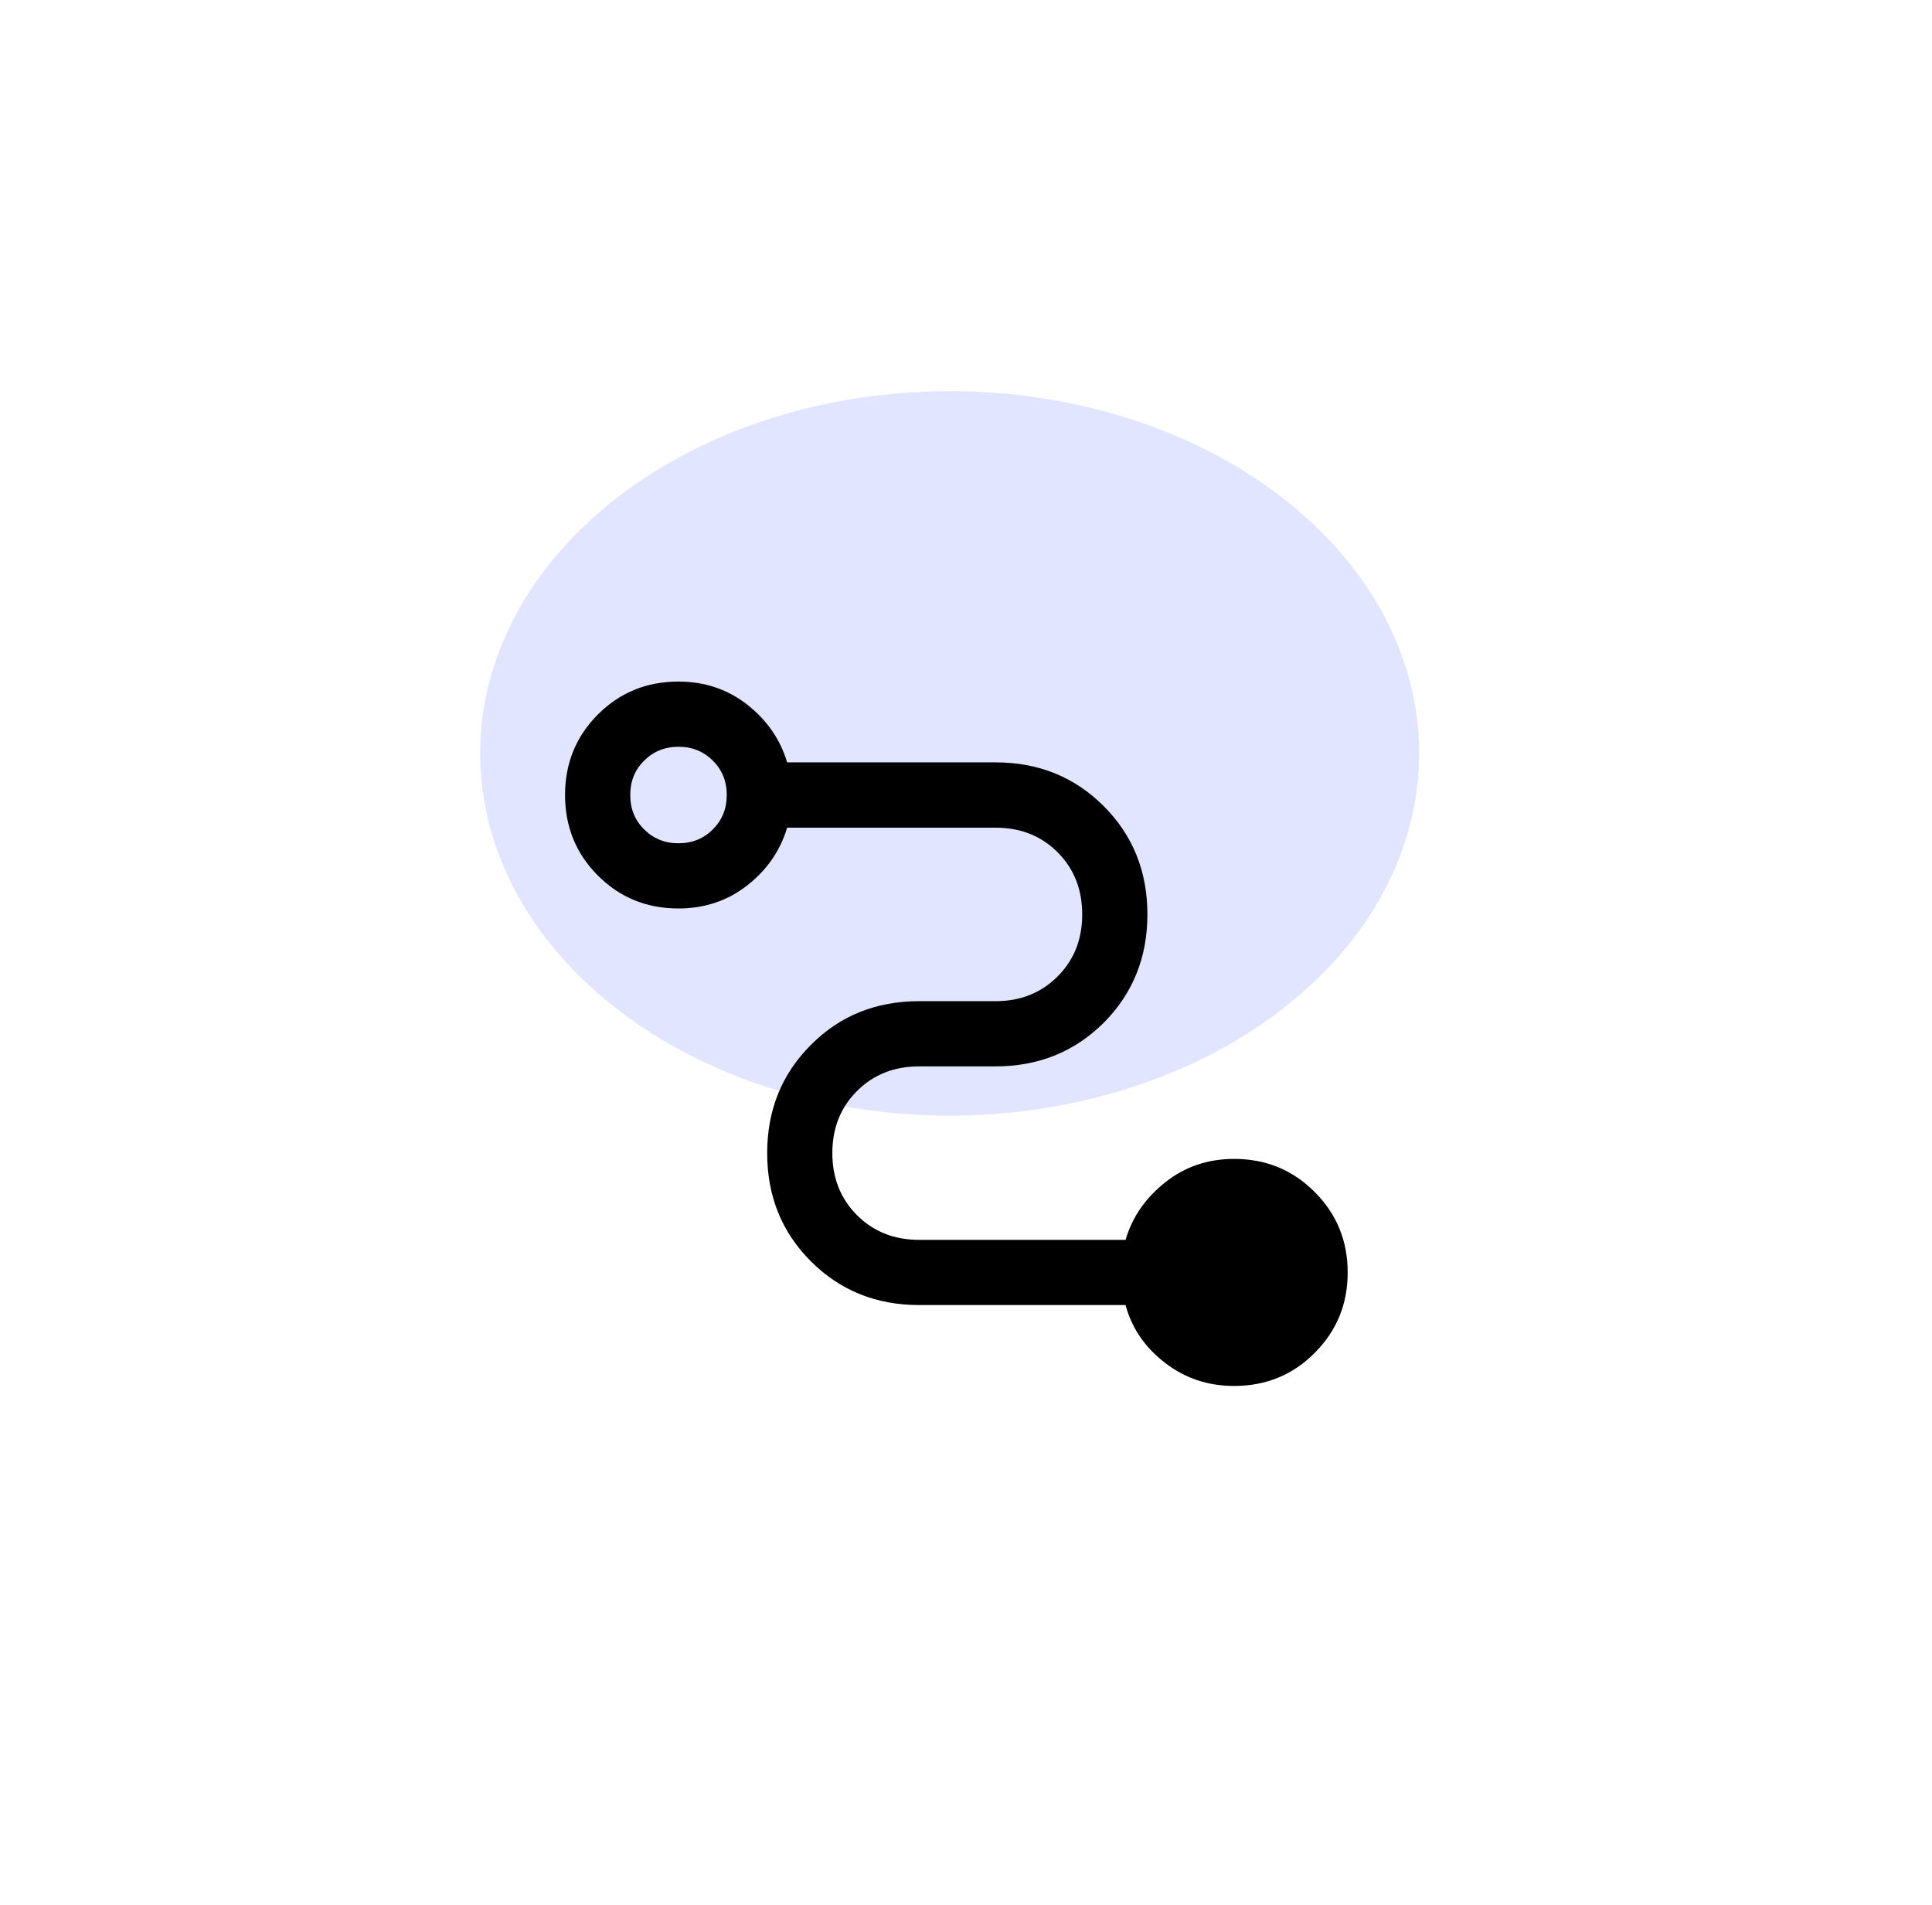 <?xml version="1.0" encoding="UTF-8"?>
<svg xmlns="http://www.w3.org/2000/svg" xmlns:xlink="http://www.w3.org/1999/xlink" width="71" zoomAndPan="magnify" viewBox="0 0 53.25 52.5" height="70" preserveAspectRatio="xMidYMid meet" version="1.0">
  <defs>
    <clipPath id="741338f737">
      <path d="M 13.23 10.781 L 39.117 10.781 L 39.117 30.75 L 13.23 30.75 Z M 13.23 10.781 " clip-rule="nonzero"></path>
    </clipPath>
  </defs>
  <g clip-path="url(#741338f737)">
    <path fill="#9da7ff" d="M 26.176 30.75 C 25.324 30.75 24.484 30.684 23.648 30.555 C 22.816 30.43 22.008 30.238 21.223 29.988 C 20.438 29.738 19.691 29.43 18.984 29.066 C 18.277 28.703 17.625 28.289 17.023 27.824 C 16.422 27.359 15.887 26.855 15.414 26.312 C 14.941 25.766 14.543 25.191 14.219 24.586 C 13.895 23.98 13.648 23.355 13.48 22.711 C 13.316 22.07 13.234 21.418 13.234 20.766 C 13.234 20.109 13.316 19.461 13.48 18.816 C 13.648 18.172 13.895 17.547 14.219 16.941 C 14.543 16.336 14.941 15.762 15.414 15.219 C 15.887 14.672 16.422 14.168 17.023 13.703 C 17.625 13.242 18.277 12.828 18.984 12.461 C 19.691 12.098 20.438 11.789 21.223 11.539 C 22.008 11.289 22.816 11.098 23.648 10.973 C 24.484 10.844 25.324 10.781 26.176 10.781 C 27.023 10.781 27.867 10.844 28.699 10.973 C 29.535 11.098 30.344 11.289 31.129 11.539 C 31.914 11.789 32.66 12.098 33.367 12.461 C 34.07 12.828 34.727 13.242 35.328 13.703 C 35.926 14.168 36.465 14.672 36.938 15.219 C 37.41 15.762 37.809 16.336 38.133 16.941 C 38.457 17.547 38.703 18.172 38.867 18.816 C 39.035 19.461 39.117 20.109 39.117 20.766 C 39.117 21.418 39.035 22.07 38.867 22.711 C 38.703 23.355 38.457 23.98 38.133 24.586 C 37.809 25.191 37.41 25.766 36.938 26.312 C 36.465 26.855 35.926 27.359 35.328 27.824 C 34.727 28.289 34.07 28.703 33.367 29.066 C 32.66 29.43 31.914 29.738 31.129 29.988 C 30.344 30.238 29.535 30.43 28.699 30.555 C 27.867 30.684 27.023 30.75 26.176 30.75 Z M 26.176 30.75 " fill-opacity="0.3" fill-rule="nonzero"></path>
  </g>
  <path fill="#000000" d="M 34.016 38.199 C 33.293 38.199 32.652 37.984 32.102 37.555 C 31.551 37.129 31.191 36.598 31.023 35.969 L 25.332 35.969 C 24.148 35.969 23.152 35.566 22.352 34.766 C 21.547 33.961 21.145 32.969 21.145 31.781 C 21.145 30.594 21.547 29.602 22.352 28.797 C 23.152 27.992 24.148 27.594 25.332 27.594 L 27.438 27.594 C 28.125 27.594 28.695 27.367 29.148 26.914 C 29.602 26.461 29.828 25.891 29.828 25.203 C 29.828 24.512 29.602 23.941 29.148 23.488 C 28.695 23.035 28.125 22.812 27.438 22.812 L 21.695 22.812 C 21.508 23.441 21.145 23.969 20.602 24.398 C 20.059 24.824 19.426 25.039 18.699 25.039 C 17.824 25.039 17.086 24.738 16.48 24.133 C 15.875 23.527 15.574 22.785 15.574 21.91 C 15.574 21.039 15.875 20.297 16.48 19.691 C 17.086 19.086 17.824 18.785 18.699 18.785 C 19.426 18.785 20.059 19 20.602 19.426 C 21.145 19.855 21.508 20.383 21.695 21.012 L 27.438 21.012 C 28.625 21.012 29.617 21.414 30.422 22.219 C 31.223 23.02 31.625 24.016 31.625 25.203 C 31.625 26.387 31.223 27.383 30.422 28.188 C 29.617 28.988 28.625 29.391 27.438 29.391 L 25.332 29.391 C 24.645 29.391 24.074 29.617 23.621 30.07 C 23.168 30.52 22.941 31.094 22.941 31.781 C 22.941 32.469 23.168 33.039 23.621 33.492 C 24.074 33.945 24.645 34.172 25.332 34.172 L 31.023 34.172 C 31.207 33.543 31.574 33.016 32.117 32.586 C 32.656 32.156 33.293 31.941 34.016 31.941 C 34.891 31.941 35.633 32.246 36.234 32.852 C 36.84 33.457 37.145 34.195 37.145 35.07 C 37.145 35.945 36.84 36.684 36.234 37.289 C 35.633 37.895 34.891 38.199 34.016 38.199 Z M 18.699 23.242 C 19.078 23.242 19.395 23.113 19.648 22.859 C 19.902 22.605 20.031 22.289 20.031 21.91 C 20.031 21.535 19.902 21.219 19.648 20.965 C 19.395 20.711 19.078 20.582 18.699 20.582 C 18.324 20.582 18.008 20.711 17.754 20.965 C 17.496 21.219 17.371 21.535 17.371 21.91 C 17.371 22.289 17.496 22.605 17.754 22.859 C 18.008 23.113 18.324 23.242 18.699 23.242 Z M 18.699 23.242 " fill-opacity="1" fill-rule="nonzero"></path>
</svg>
